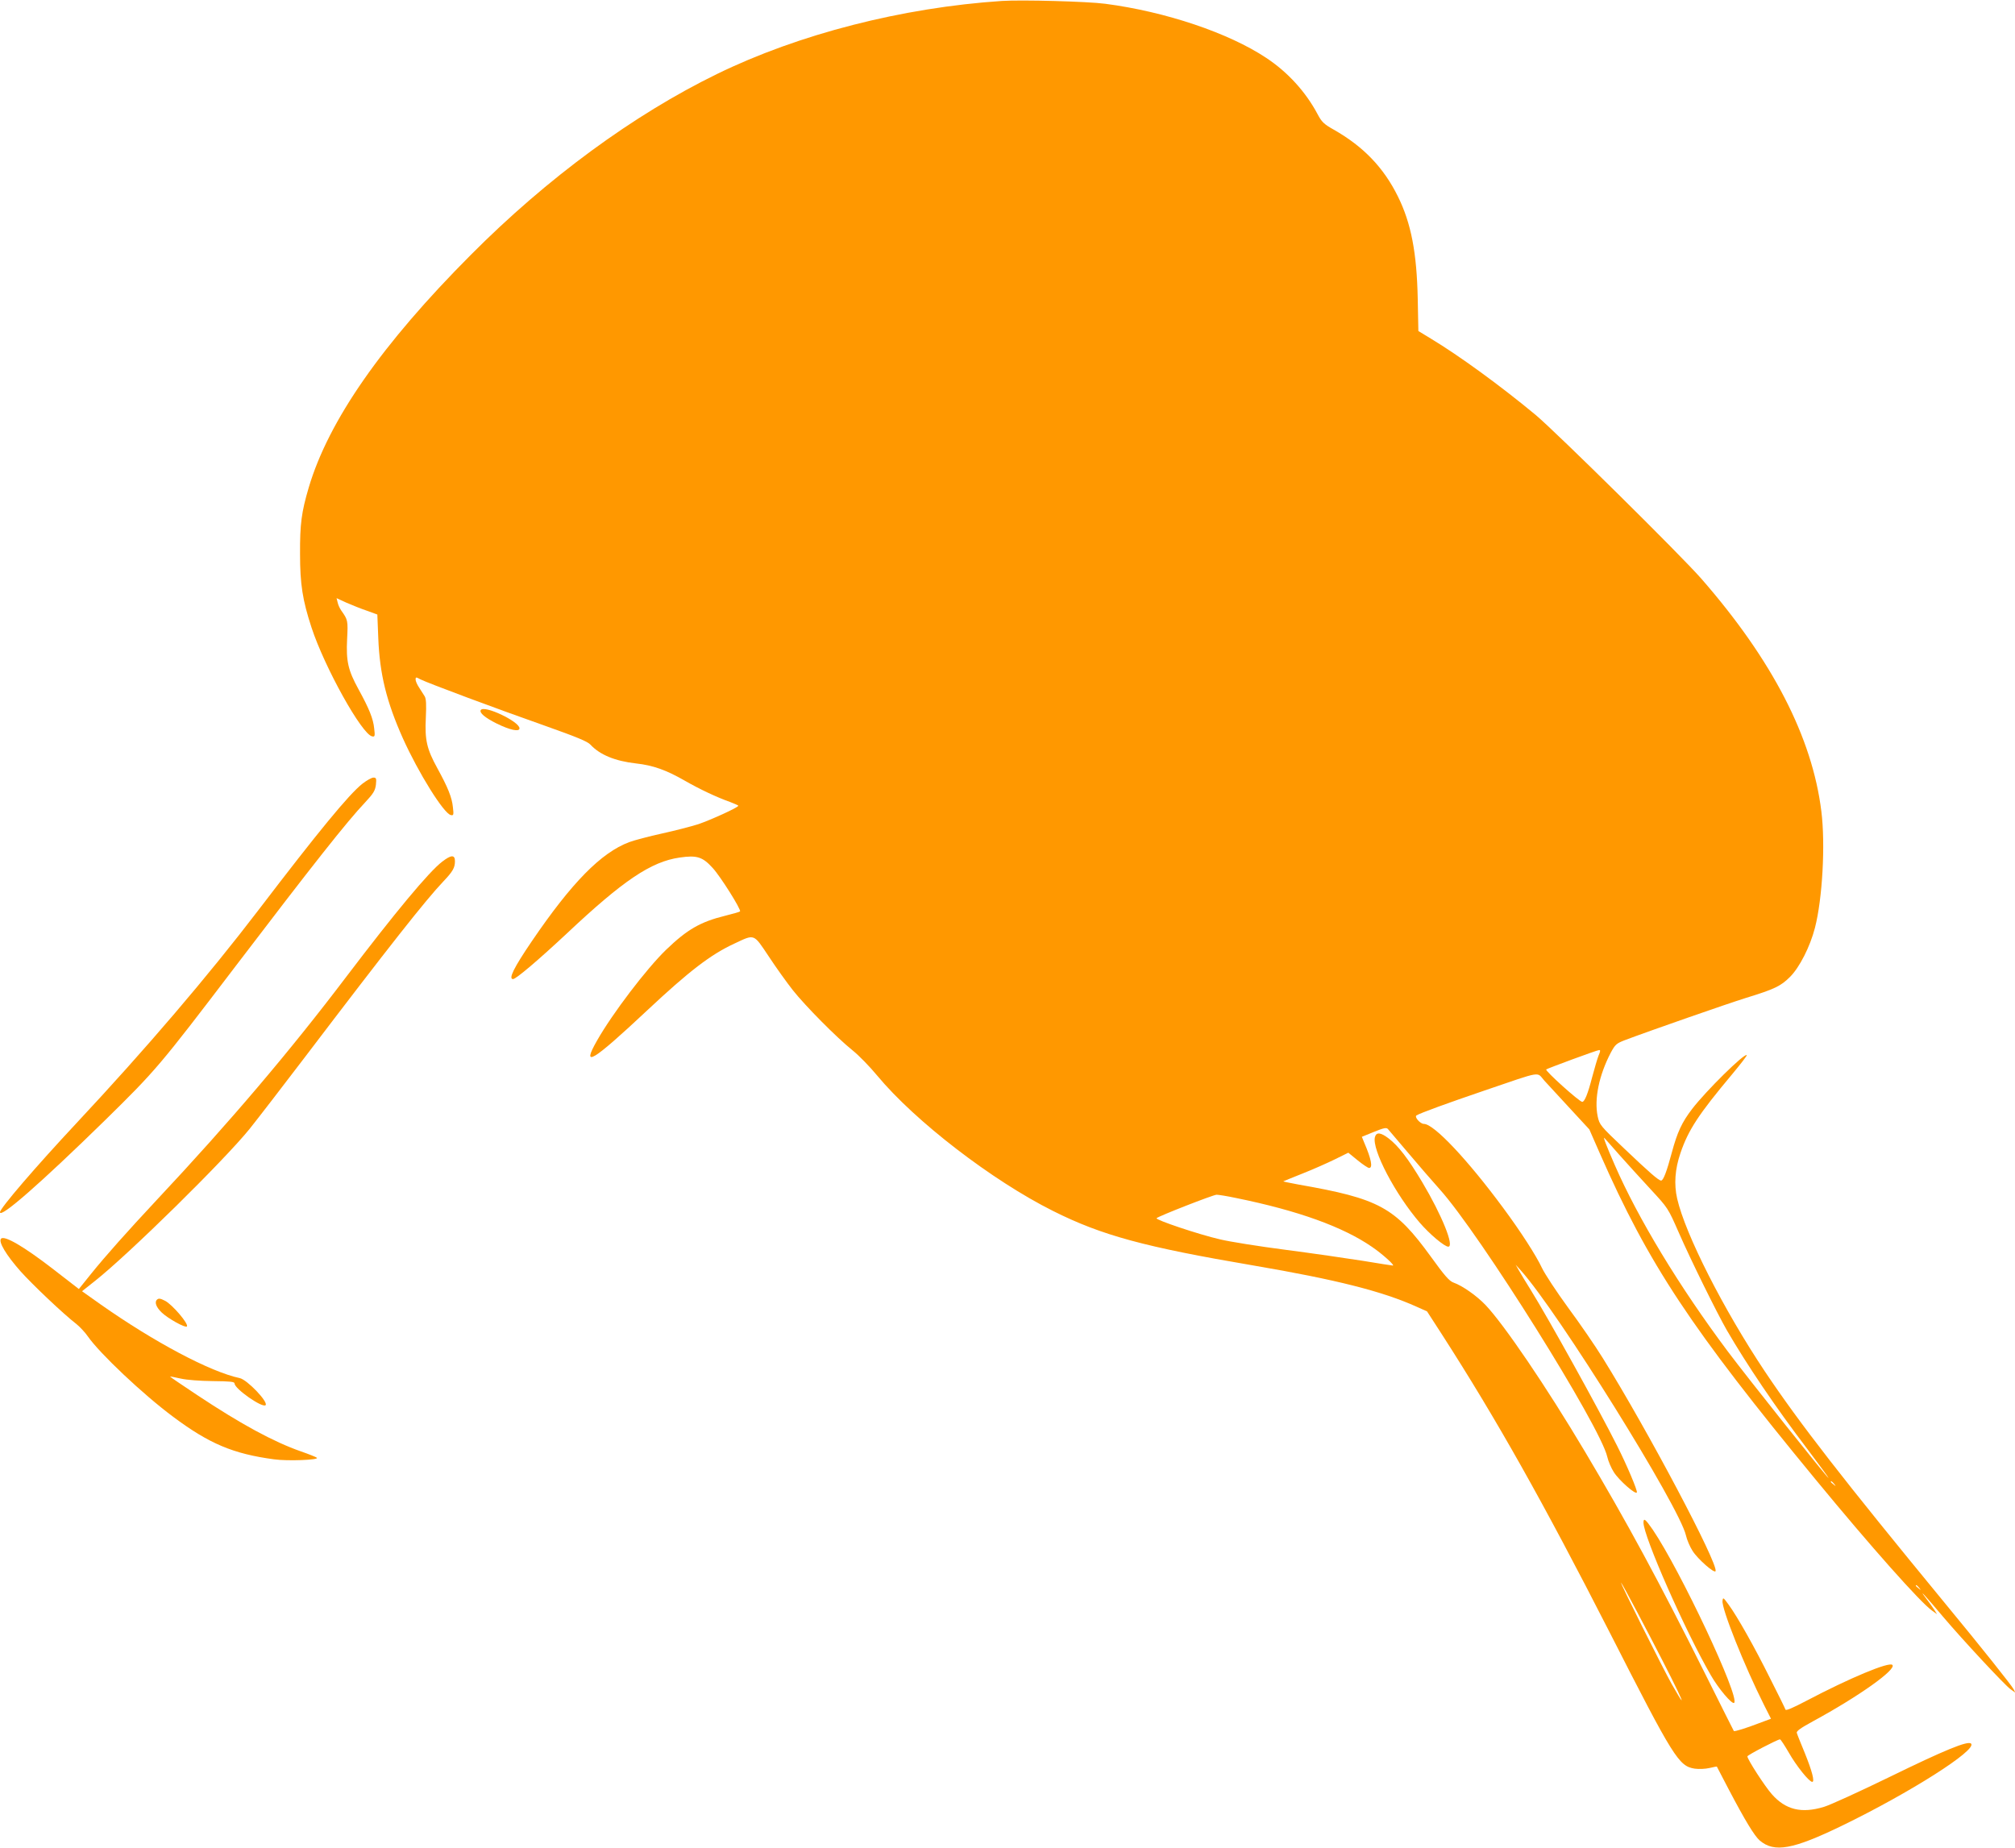 <?xml version="1.0" standalone="no"?>
<!DOCTYPE svg PUBLIC "-//W3C//DTD SVG 20010904//EN"
 "http://www.w3.org/TR/2001/REC-SVG-20010904/DTD/svg10.dtd">
<svg version="1.0" xmlns="http://www.w3.org/2000/svg"
 width="1280pt" height="1174pt" viewBox="0 0 1280 1174"
 preserveAspectRatio="xMidYMid meet">
<g transform="translate(0,1174) scale(0.1,-0.1)"
fill="#ff9800" stroke="none">
<path d="M6365 11734 c-634 -42 -1292 -211 -1810 -464 -531 -259 -1080 -662
-1565 -1150 -564 -566 -903 -1052 -1029 -1478 -46 -156 -56 -231 -55 -422 0
-192 16 -293 73 -467 83 -253 320 -679 385 -691 17 -4 19 1 13 50 -6 62 -32
126 -99 248 -67 122 -80 179 -73 320 6 118 5 122 -37 181 -9 13 -20 36 -23 51
l-7 28 63 -29 c35 -15 94 -39 130 -51 l66 -24 6 -150 c9 -228 52 -403 156
-636 99 -220 261 -480 305 -488 17 -4 19 1 13 50 -6 62 -32 126 -99 248 -67
122 -80 179 -73 320 4 85 2 120 -7 136 -7 11 -23 36 -35 55 -13 19 -23 42 -23
52 0 16 2 17 31 1 48 -24 490 -189 789 -294 203 -72 271 -100 290 -120 60 -65
157 -105 290 -120 109 -12 192 -42 309 -109 96 -55 204 -106 289 -136 28 -11
52 -21 52 -24 -1 -11 -175 -90 -254 -117 -44 -14 -148 -41 -230 -59 -83 -18
-177 -43 -209 -55 -179 -67 -366 -258 -619 -630 -113 -166 -150 -240 -119
-240 19 0 161 121 342 290 358 337 535 456 716 482 110 16 146 5 211 -67 48
-52 181 -263 173 -275 -2 -3 -43 -15 -92 -27 -159 -39 -243 -87 -378 -217
-124 -120 -341 -405 -438 -576 -103 -180 -32 -137 318 191 268 251 404 355
553 424 132 62 121 66 220 -82 46 -70 115 -166 152 -213 79 -100 279 -302 380
-383 39 -31 110 -104 157 -161 241 -290 730 -666 1116 -859 311 -156 582 -229
1276 -347 521 -89 816 -163 1035 -262 l65 -29 95 -147 c350 -544 643 -1066
1065 -1892 407 -799 439 -850 540 -866 27 -4 68 -2 94 4 25 6 46 10 47 9 0 -1
34 -65 74 -142 105 -200 165 -299 199 -328 93 -78 209 -57 521 94 431 209 861
482 821 522 -20 20 -168 -41 -518 -212 -191 -93 -379 -179 -417 -190 -142 -43
-243 -19 -331 81 -45 51 -155 221 -155 240 0 8 192 108 207 108 5 0 29 -38 56
-84 47 -83 129 -186 149 -186 17 0 -1 69 -48 185 -25 61 -48 117 -50 126 -4
11 24 31 103 74 294 160 532 330 504 358 -21 21 -269 -82 -550 -230 -84 -44
-126 -62 -129 -54 -2 7 -46 97 -98 199 -101 203 -209 394 -264 469 -33 45 -35
47 -38 23 -6 -50 137 -409 264 -662 l44 -87 -78 -29 c-75 -29 -154 -54 -158
-49 -1 1 -82 162 -179 357 -296 593 -501 972 -768 1420 -245 412 -514 807
-630 929 -55 58 -147 123 -204 143 -27 10 -56 43 -144 165 -228 314 -327 368
-842 458 -54 10 -97 19 -95 20 2 1 57 24 123 50 66 26 158 67 205 90 l85 42
60 -49 c32 -26 65 -48 72 -48 25 0 14 57 -31 161 l-15 37 76 31 c62 25 79 29
89 19 6 -7 65 -76 130 -153 65 -77 154 -180 199 -230 256 -284 1022 -1508
1065 -1700 6 -27 25 -72 42 -98 33 -52 140 -146 146 -128 4 13 -63 172 -125
295 -118 235 -435 807 -551 994 -27 42 -58 95 -71 117 l-23 40 32 -35 c236
-262 1009 -1503 1050 -1685 6 -27 25 -72 42 -98 33 -52 140 -146 146 -128 16
49 -429 891 -717 1354 -47 76 -146 220 -220 320 -73 100 -148 214 -166 252
-36 77 -134 230 -246 381 -225 305 -440 534 -504 534 -23 0 -62 44 -47 54 24
15 200 79 432 158 376 128 329 120 381 62 24 -26 98 -107 165 -179 l120 -130
68 -155 c309 -703 576 -1106 1370 -2070 349 -424 665 -780 739 -832 l32 -23
-19 30 c-11 17 -35 50 -54 75 -50 65 2 9 111 -121 127 -150 392 -434 428 -460
l31 -22 -11 22 c-15 27 -200 260 -436 546 -648 788 -922 1141 -1143 1471 -263
394 -506 872 -558 1099 -21 92 -14 188 21 290 50 147 116 247 327 499 54 65
97 120 94 123 -14 14 -258 -226 -347 -342 -65 -85 -94 -147 -129 -277 -32
-120 -54 -178 -68 -178 -16 0 -74 51 -235 204 -153 145 -156 150 -168 204 -23
111 9 262 83 404 28 52 36 59 87 79 153 58 652 232 771 269 182 56 222 75 281
134 60 60 127 191 158 311 48 185 67 531 41 740 -58 471 -311 961 -762 1478
-131 150 -921 930 -1053 1041 -223 185 -485 376 -666 485 l-79 48 -4 204 c-6
294 -42 481 -126 651 -91 184 -219 317 -407 424 -64 36 -77 49 -104 100 -75
141 -189 266 -325 356 -239 159 -640 294 -1023 344 -112 15 -531 26 -656 18z
m3790 -6699 c-8 -20 -26 -82 -41 -138 -27 -105 -48 -157 -63 -157 -18 0 -237
197 -229 206 7 6 323 123 336 123 9 1 9 -7 -3 -34z m130 -630 c49 -55 139
-154 200 -220 111 -120 111 -120 179 -275 77 -176 241 -508 305 -620 127 -219
307 -486 513 -757 76 -101 136 -183 134 -183 -8 0 -517 640 -640 804 -308 411
-571 846 -719 1186 -51 117 -76 182 -65 170 3 -3 45 -50 93 -105z m-2432 -276
c393 -80 678 -183 862 -310 65 -44 148 -119 133 -119 -4 0 -89 13 -190 30
-101 16 -322 48 -491 70 -170 22 -357 52 -415 66 -136 31 -415 125 -405 135
15 14 358 148 381 149 13 0 69 -9 125 -21z m3798 -1816 c13 -16 12 -17 -3 -4
-10 7 -18 15 -18 17 0 8 8 3 21 -13z m-1249 -818 c244 -462 362 -708 218 -455
-58 103 -336 659 -322 645 5 -5 52 -91 104 -190z m1789 158 c13 -16 12 -17 -3
-4 -10 7 -18 15 -18 17 0 8 8 3 21 -13z"/>
<path d="M3054 7229 c-10 -17 26 -48 100 -85 85 -42 146 -55 146 -31 0 43
-225 150 -246 116z"/>
<path d="M2302 6761 c-86 -68 -279 -303 -659 -801 -324 -424 -715 -882 -1158
-1356 -256 -274 -485 -540 -485 -565 0 -42 262 188 664 581 328 322 349 347
831 980 492 646 710 922 824 1042 54 58 64 75 69 113 4 40 2 45 -16 45 -11 0
-43 -18 -70 -39z"/>
<path d="M2809 6266 c-84 -64 -300 -324 -609 -731 -355 -469 -738 -921 -1206
-1420 -184 -197 -324 -354 -415 -467 l-78 -97 -168 130 c-179 138 -304 212
-326 190 -19 -19 32 -104 123 -207 77 -86 273 -272 356 -336 22 -18 55 -53 72
-78 75 -108 350 -368 541 -510 230 -172 382 -236 642 -271 87 -12 289 -4 272
10 -4 4 -51 23 -103 41 -171 60 -377 171 -657 357 -95 63 -173 116 -173 118 0
1 30 -4 68 -13 41 -9 121 -15 204 -16 111 -1 138 -4 138 -15 0 -34 177 -157
197 -138 19 20 -117 162 -164 172 -188 40 -542 228 -885 469 l-117 83 82 65
c215 170 824 769 984 968 55 69 209 269 343 445 548 721 774 1007 886 1125 61
64 74 88 74 129 0 42 -24 41 -81 -3z"/>
<path d="M8734 4516 c-20 -79 129 -363 285 -544 63 -73 157 -152 181 -152 40
0 -40 199 -165 409 -90 151 -152 231 -213 278 -52 40 -79 42 -88 9z"/>
<path d="M997 3483 c-17 -16 -4 -49 31 -82 40 -38 148 -98 159 -88 14 15 -92
139 -138 163 -31 16 -42 17 -52 7z"/>
<path d="M10440 2067 c0 -87 264 -687 428 -970 48 -84 135 -187 148 -175 37
37 -341 840 -517 1100 -47 68 -59 77 -59 45z"/>
</g>
</svg>
